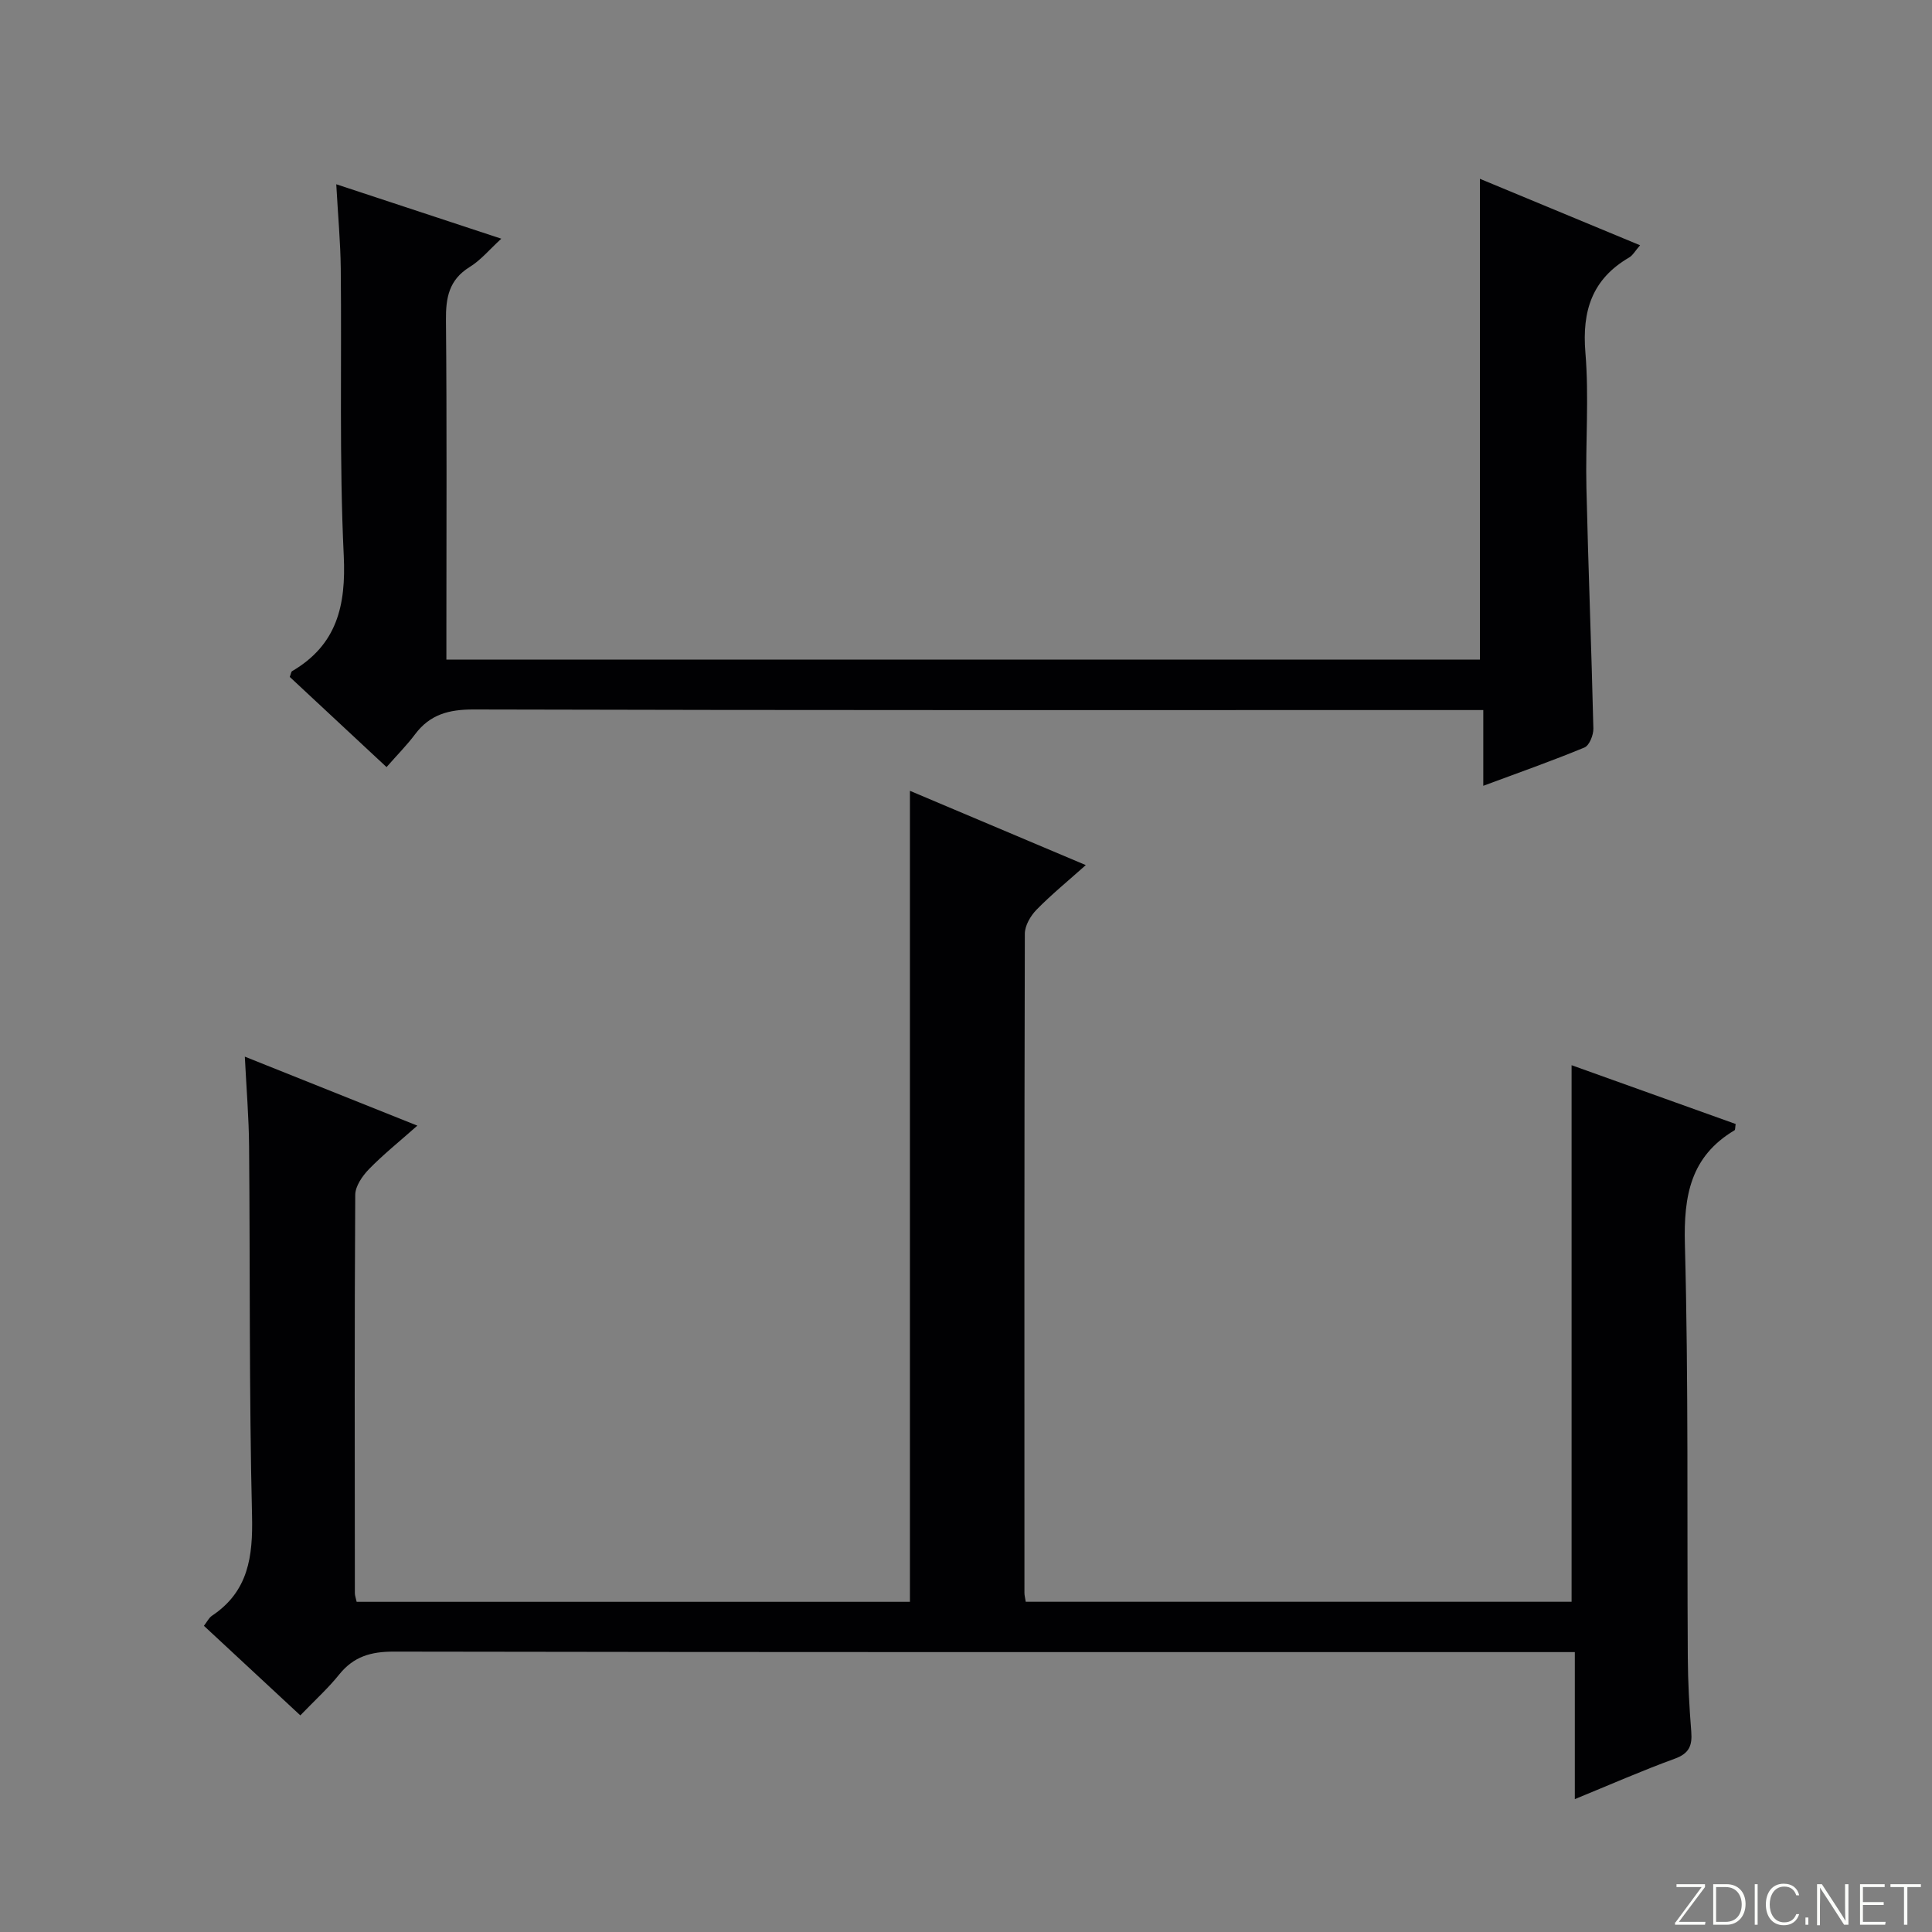 <svg enable-background="new 0 0 400 400" viewBox="0 0 400 400" xmlns="http://www.w3.org/2000/svg"><rect x="0" y="0" width="400" height="400" fill="#808080" stroke="none"/><g fill="#fbfcfa"><path d="m346.9 398 5.4-7.3h-5.2v-.6h5.9v.6l-5.4 7.2h5.5l-.1.6h-6.2v-.5z"/><path d="m354.7 390.1h2.8c2.3 0 3.9 1.6 3.9 4.1s-1.6 4.3-3.9 4.3h-2.8zm.6 7.8h2c2.2 0 3.3-1.6 3.3-3.6 0-1.8-1-3.6-3.3-3.6h-2z"/><path d="m363.9 390.1v8.4h-.6v-8.4z"/><path d="m372.5 396.3c-.4 1.3-1.4 2.3-3.2 2.3-2.4 0-3.7-1.9-3.7-4.3 0-2.3 1.2-4.3 3.7-4.3 1.8 0 2.9 1 3.2 2.4h-.6c-.4-1.1-1.1-1.8-2.5-1.8-2.1 0-3 1.9-3 3.7s.9 3.7 3 3.7c1.4 0 2.1-.7 2.5-1.7z"/><path d="m373.8 398.5v-1.5h.6v1.5z"/><path d="m376.2 398.5v-8.4h1c1.3 2 4.4 6.7 4.9 7.6-.1-1.2-.1-2.4-.1-3.8v-3.8h.7v8.4h-.9c-1.2-1.9-4.4-6.8-5-7.7.1 1.1 0 2.3 0 3.9v3.9h-.6z"/><path d="m390 394.4h-4.3v3.5h4.7l-.1.6h-5.2v-8.4h5.1v.6h-4.5v3.1h4.3v.7z"/><path d="m394.2 390.7h-2.8v-.6h6.3v.6h-2.8v7.8h-.7z"/></g><path d="m62.18 355.15c-6.99-6.49-13.43-12.47-19.96-18.54.65-.84 1.03-1.66 1.67-2.09 7.56-5.04 8.49-12.26 8.29-20.76-.61-25.48-.39-50.98-.61-76.48-.05-5.93-.55-11.86-.88-18.51 12.07 4.83 23.43 9.36 35.72 14.28-3.76 3.34-7.08 5.99-10.01 9-1.37 1.41-2.84 3.53-2.85 5.33-.17 27.5-.1 54.99-.08 82.49 0 .48.2.96.37 1.77h114.55c0-55.88 0-111.61 0-167.91 11.93 5.04 23.78 10.05 36.41 15.38-3.75 3.35-7.15 6.12-10.2 9.24-1.24 1.27-2.42 3.29-2.42 4.98-.12 45.5-.09 90.99-.08 136.49 0 .48.14.96.27 1.81h113.01c0-36.91 0-73.65 0-111.09 11.4 4.09 22.72 8.14 33.97 12.17-.12.75-.07 1.2-.23 1.3-9.13 5.43-10.55 13.58-10.28 23.63.76 28.48.42 56.98.6 85.47.03 5.15.31 10.31.72 15.44.22 2.85-.43 4.48-3.39 5.56-6.81 2.48-13.46 5.41-20.72 8.38 0-10.37 0-19.98 0-30.44-2.41 0-4.49 0-6.56 0-79.33 0-158.65.04-237.98-.1-4.72-.01-8.28 1.02-11.27 4.72-2.28 2.85-5.03 5.33-8.06 8.48z" fill="#010103"/><path d="m80.03 158.82c-7.26-6.76-13.69-12.76-20.04-18.67.25-.63.27-1.06.48-1.19 9.28-5.44 11.19-13.55 10.7-23.91-.94-19.78-.41-39.64-.62-59.46-.06-5.45-.57-10.9-.93-17.44 11.67 3.85 22.58 7.45 34.17 11.27-2.42 2.21-4.24 4.44-6.55 5.86-4.3 2.66-4.96 6.37-4.91 11.03.2 21.33.09 42.65.09 63.98v6.28h213.98c0-33.08 0-65.99 0-99.55 10.85 4.5 21.74 9.02 33.16 13.76-1.03 1.18-1.51 2.09-2.26 2.53-7.66 4.46-9.78 11.03-9.06 19.68.77 9.27 0 18.65.21 27.98.38 16.62 1.05 33.24 1.44 49.86.03 1.34-.83 3.51-1.84 3.93-6.71 2.78-13.57 5.19-20.95 7.93 0-5.38 0-10.14 0-15.68-2.31 0-4.22 0-6.14 0-67.65 0-135.29.06-202.94-.12-5.1-.01-9 1.03-12.08 5.13-1.68 2.25-3.69 4.26-5.91 6.8z" fill="#010103"/></svg>